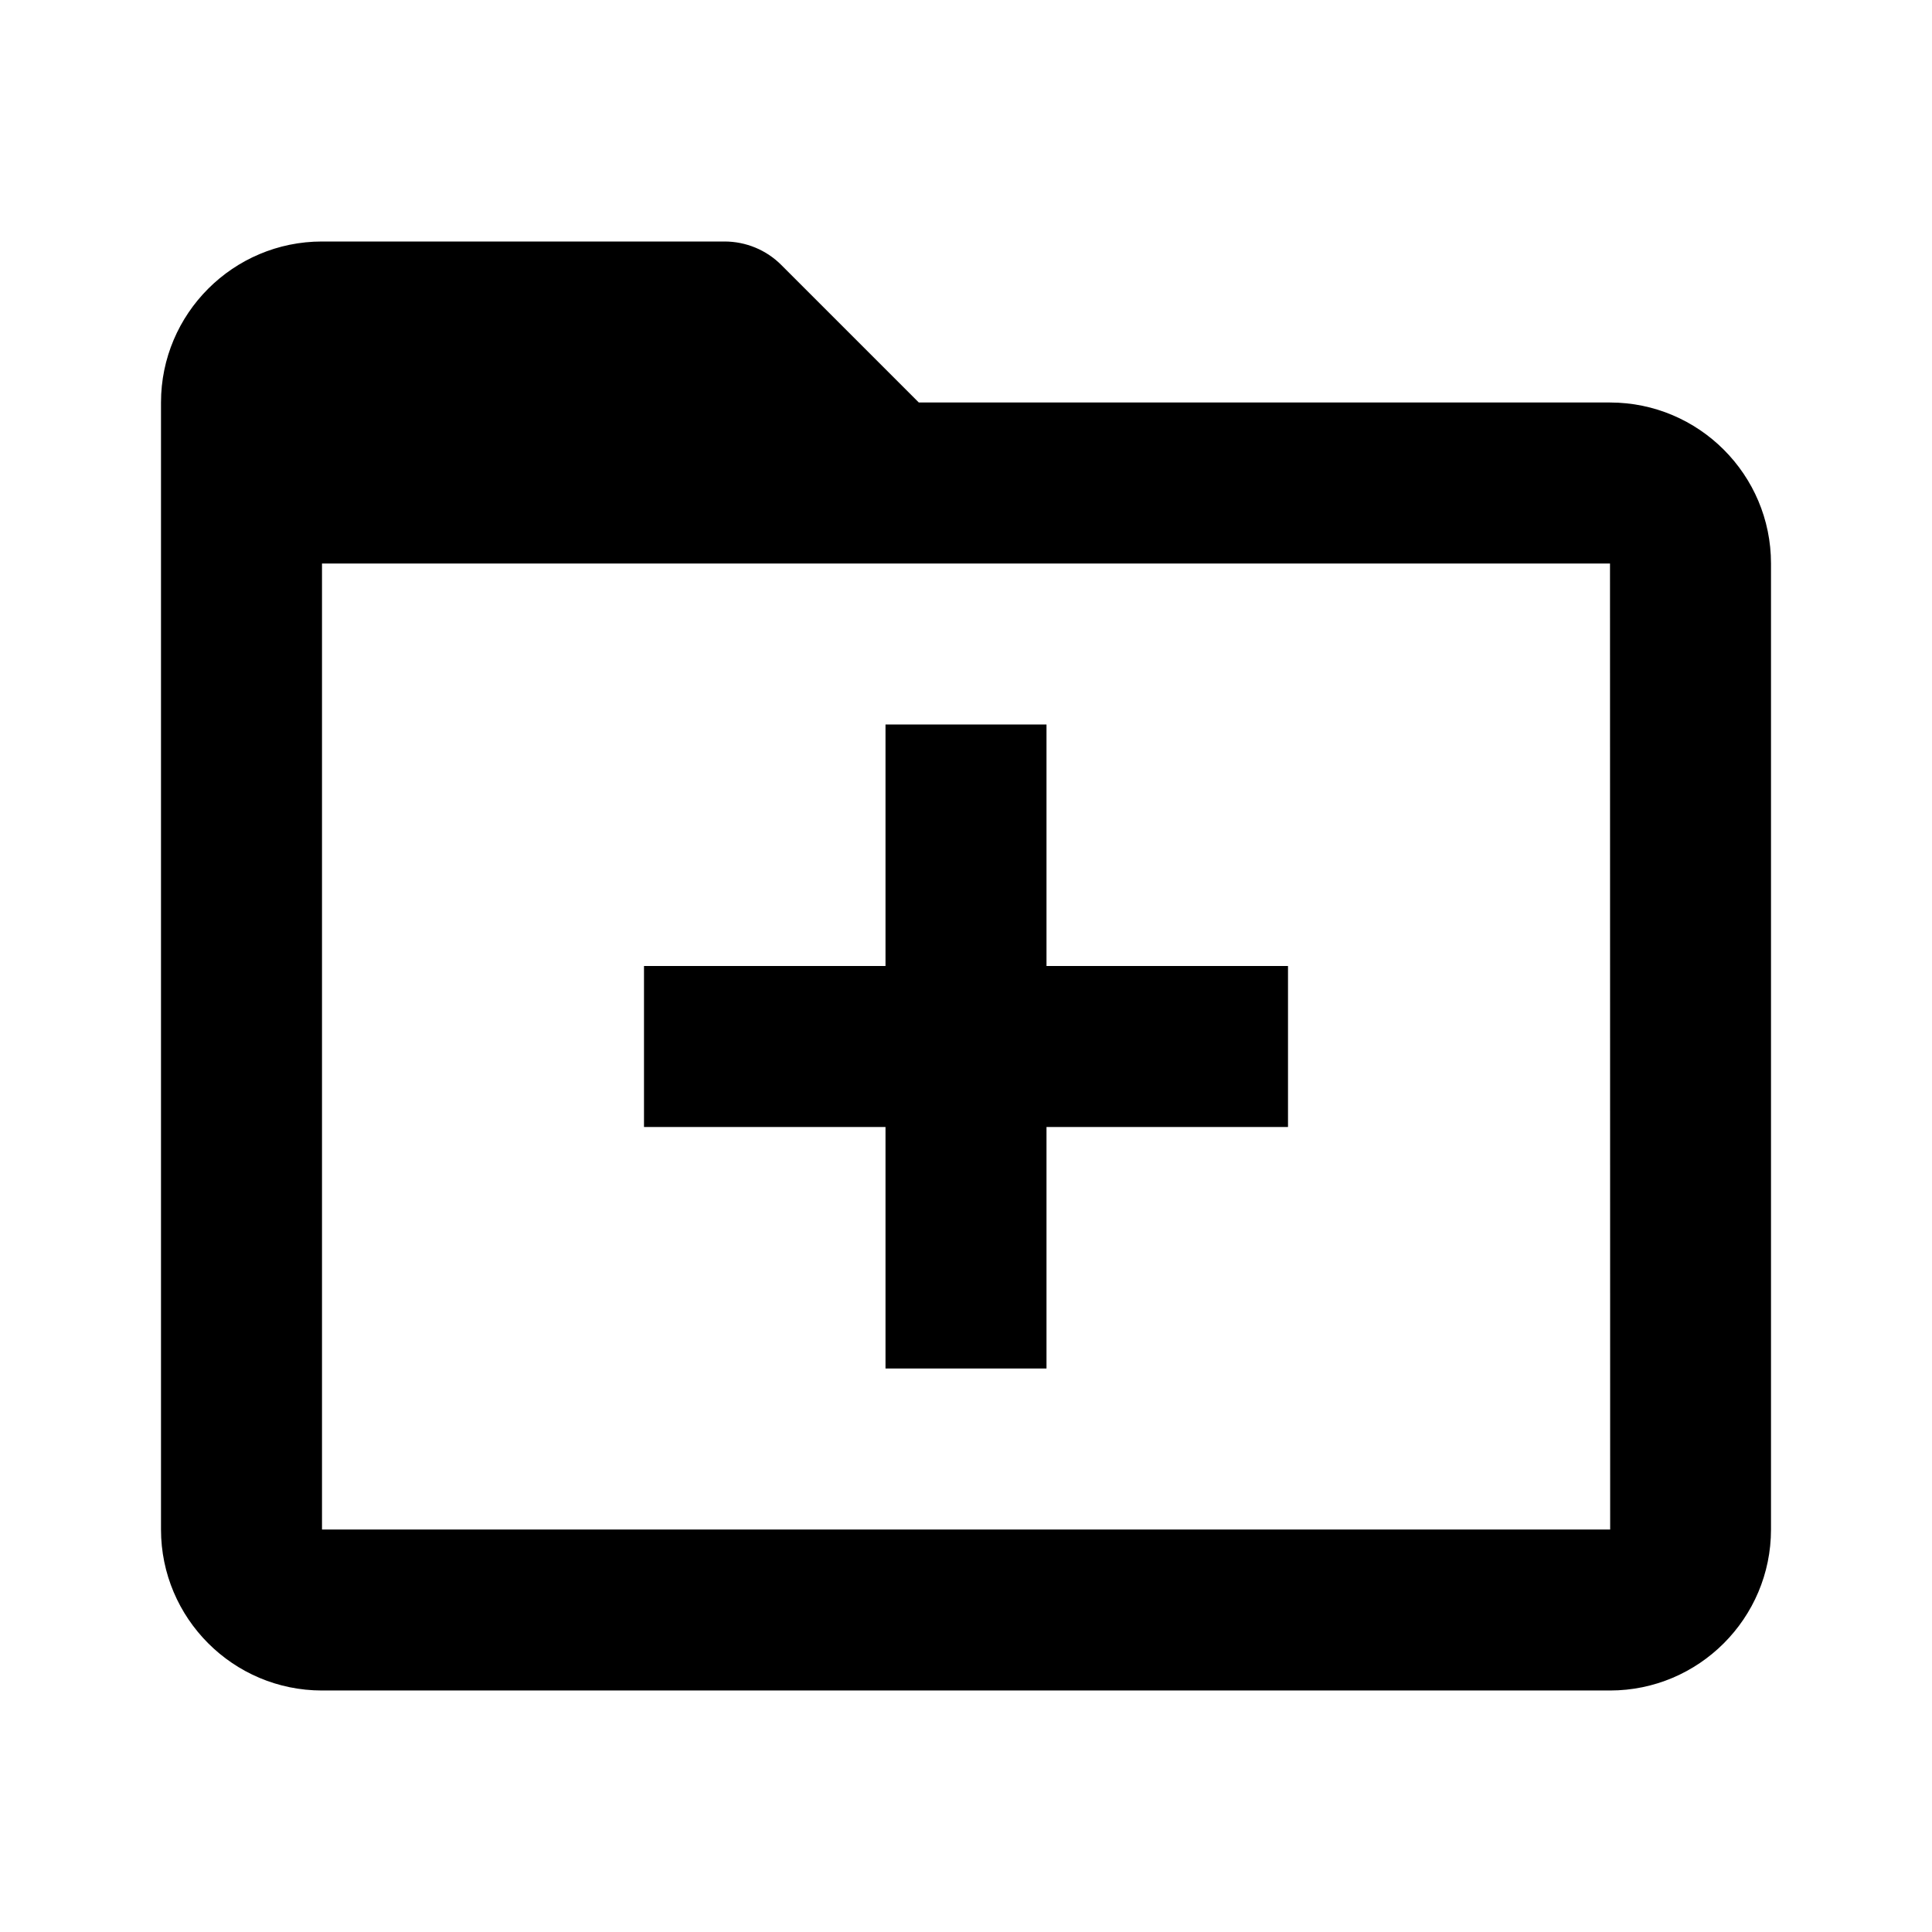 <svg xmlns="http://www.w3.org/2000/svg" width="24" height="24" viewBox="0 0 24 24"><path d="M13 9L11 9 11 12 8 12 8 14 11 14 11 17 13 17 13 14 16 14 16 12 13 12z"/><path d="M20,5h-8.586L9.707,3.293C9.52,3.105,9.266,3,9,3H4C2.897,3,2,3.897,2,5v14c0,1.103,0.897,2,2,2h16c1.103,0,2-0.897,2-2V7 C22,5.897,21.103,5,20,5z M4,19V7h7h1h8l0.002,12H4z"/></svg>